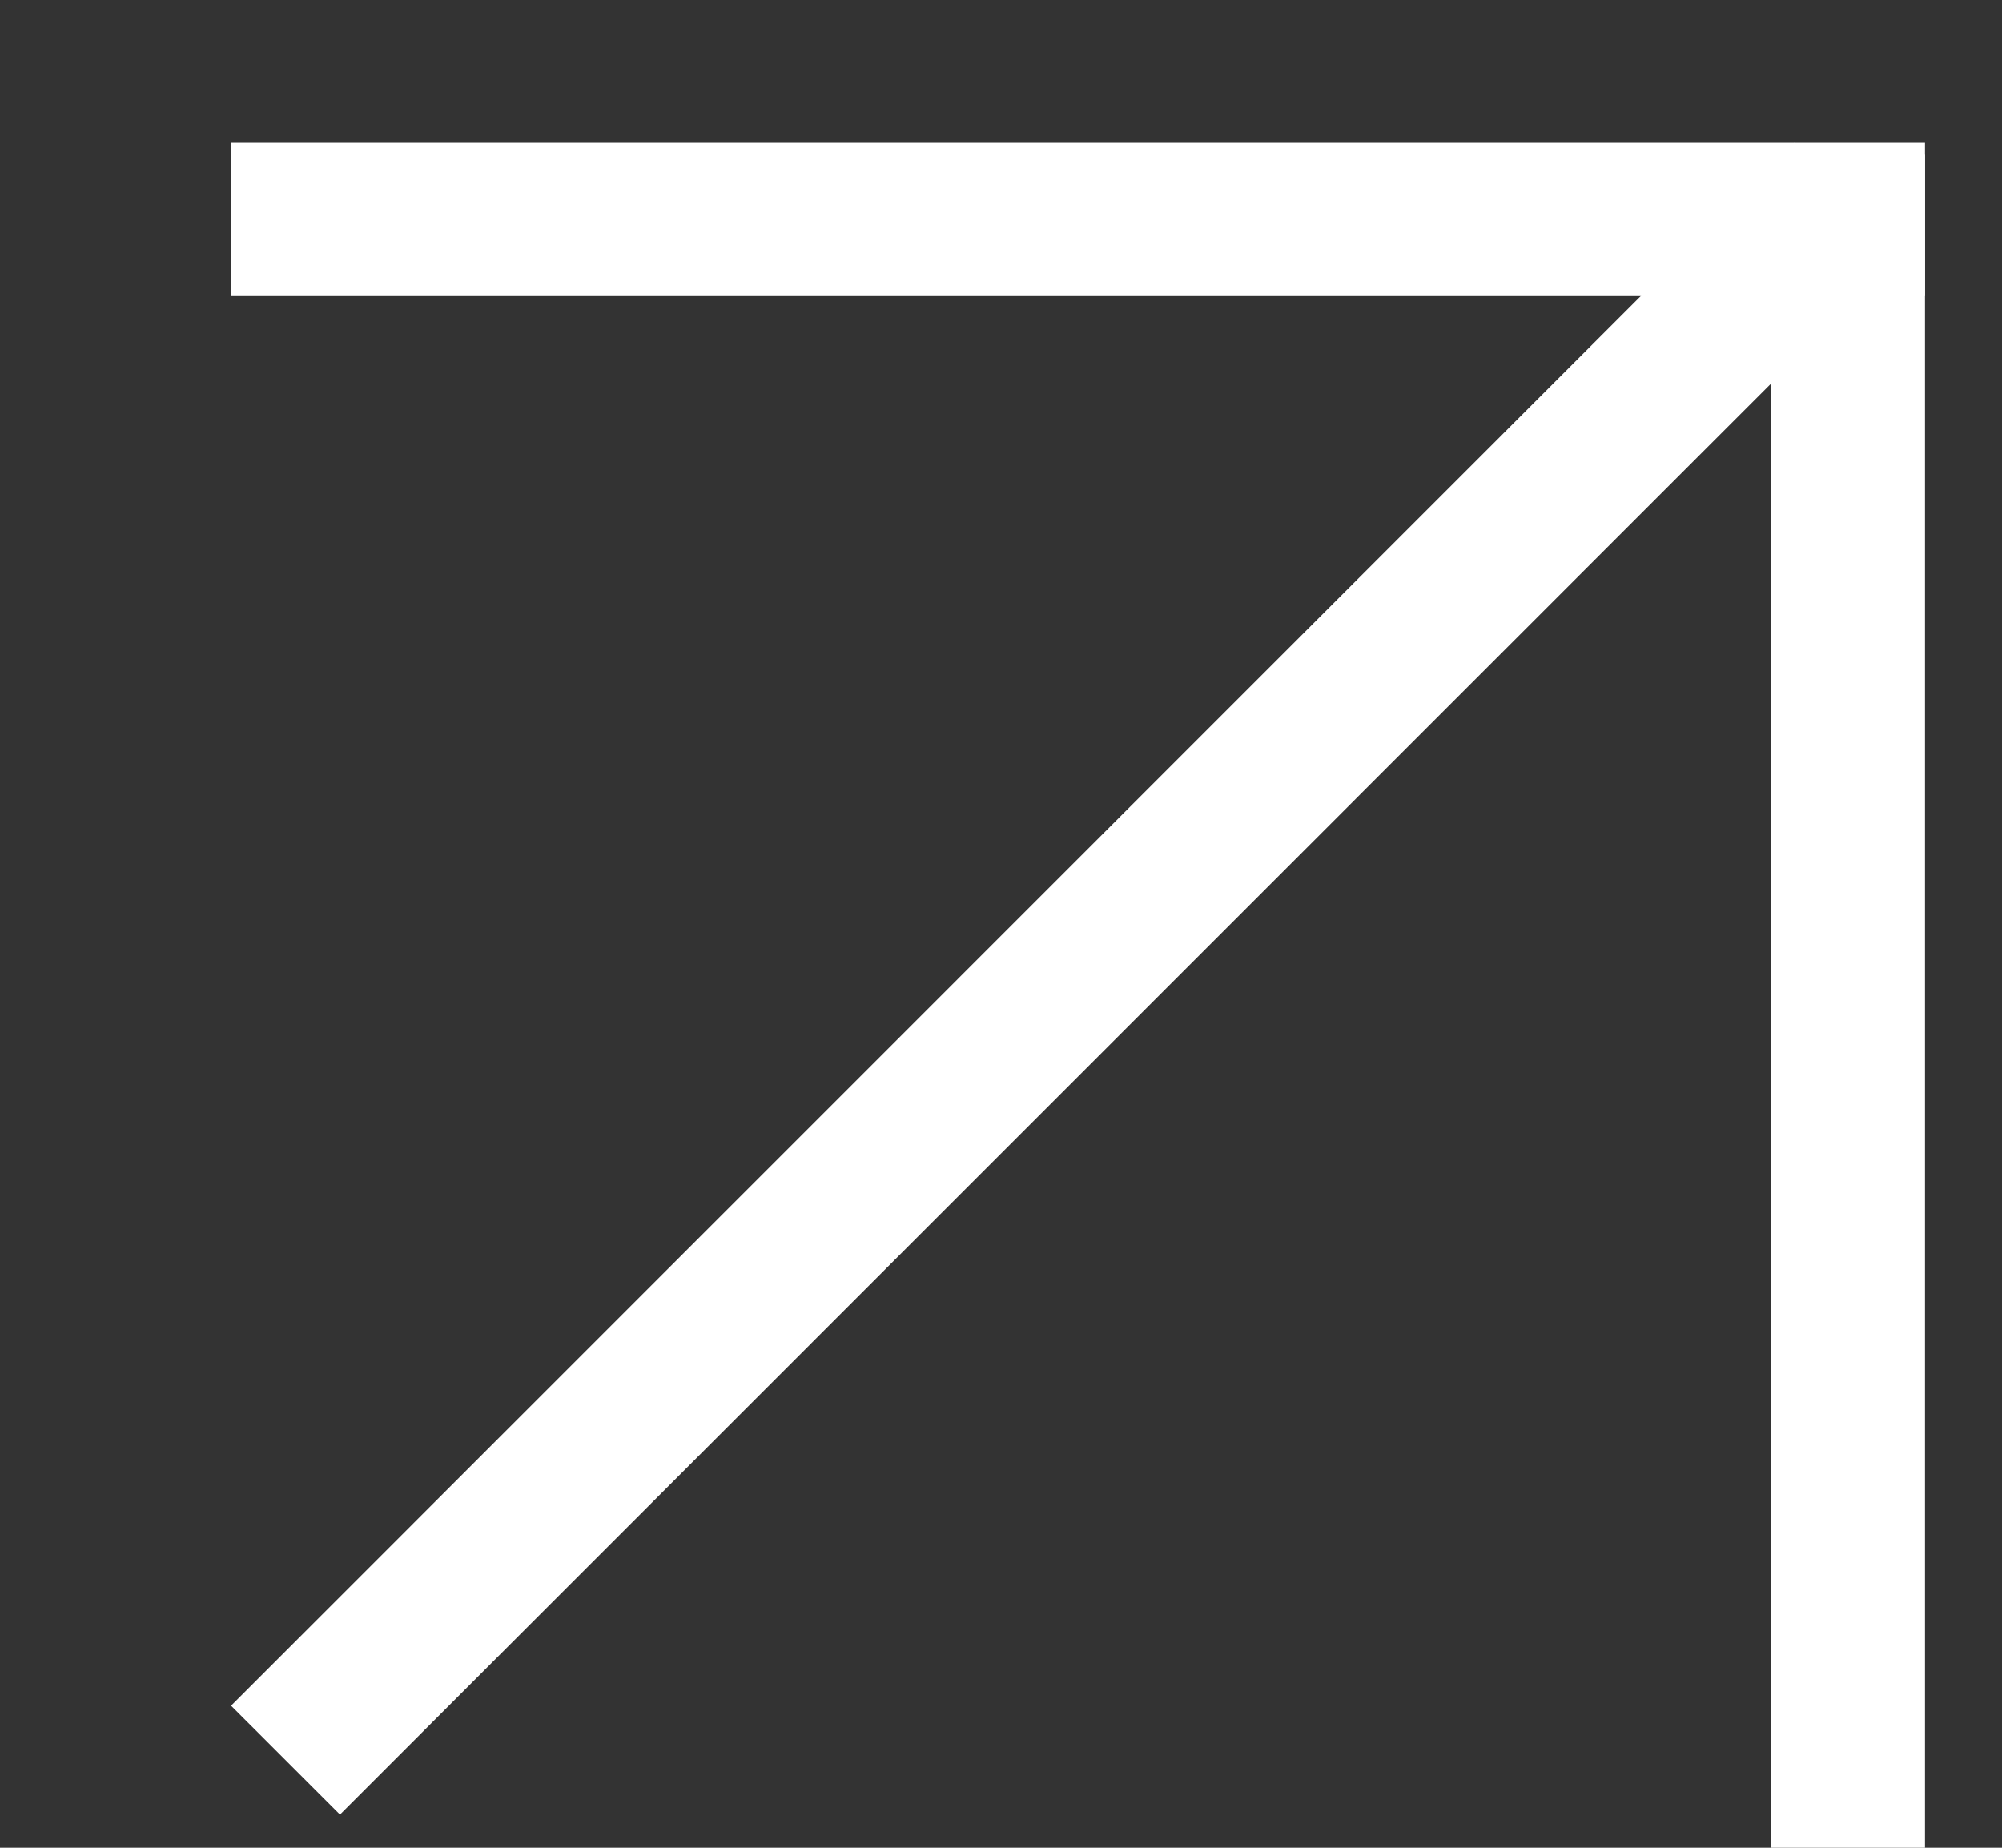 <svg width="13" height="12" viewBox="0 0 13 12" fill="none" xmlns="http://www.w3.org/2000/svg">
<rect x="0" y="0" width="13" height="12" fill="#333333" stroke="none"/>
<g clip-path="url(#clip0_146_665)">
<line x1="12.007" y1="1.277" x2="1.854" y2="11.431" stroke="white"/>
<line x1="12" y1="1" x2="12" y2="12" stroke="white"/>
<line x1="12.5" y1="1.423" x2="1.5" y2="1.423" stroke="white"/>
</g>
<defs>
<clipPath id="clip0_146_665">
<rect width="12" height="12" fill="white" transform="translate(0.5)"/>
</clipPath>
</defs>
</svg>
